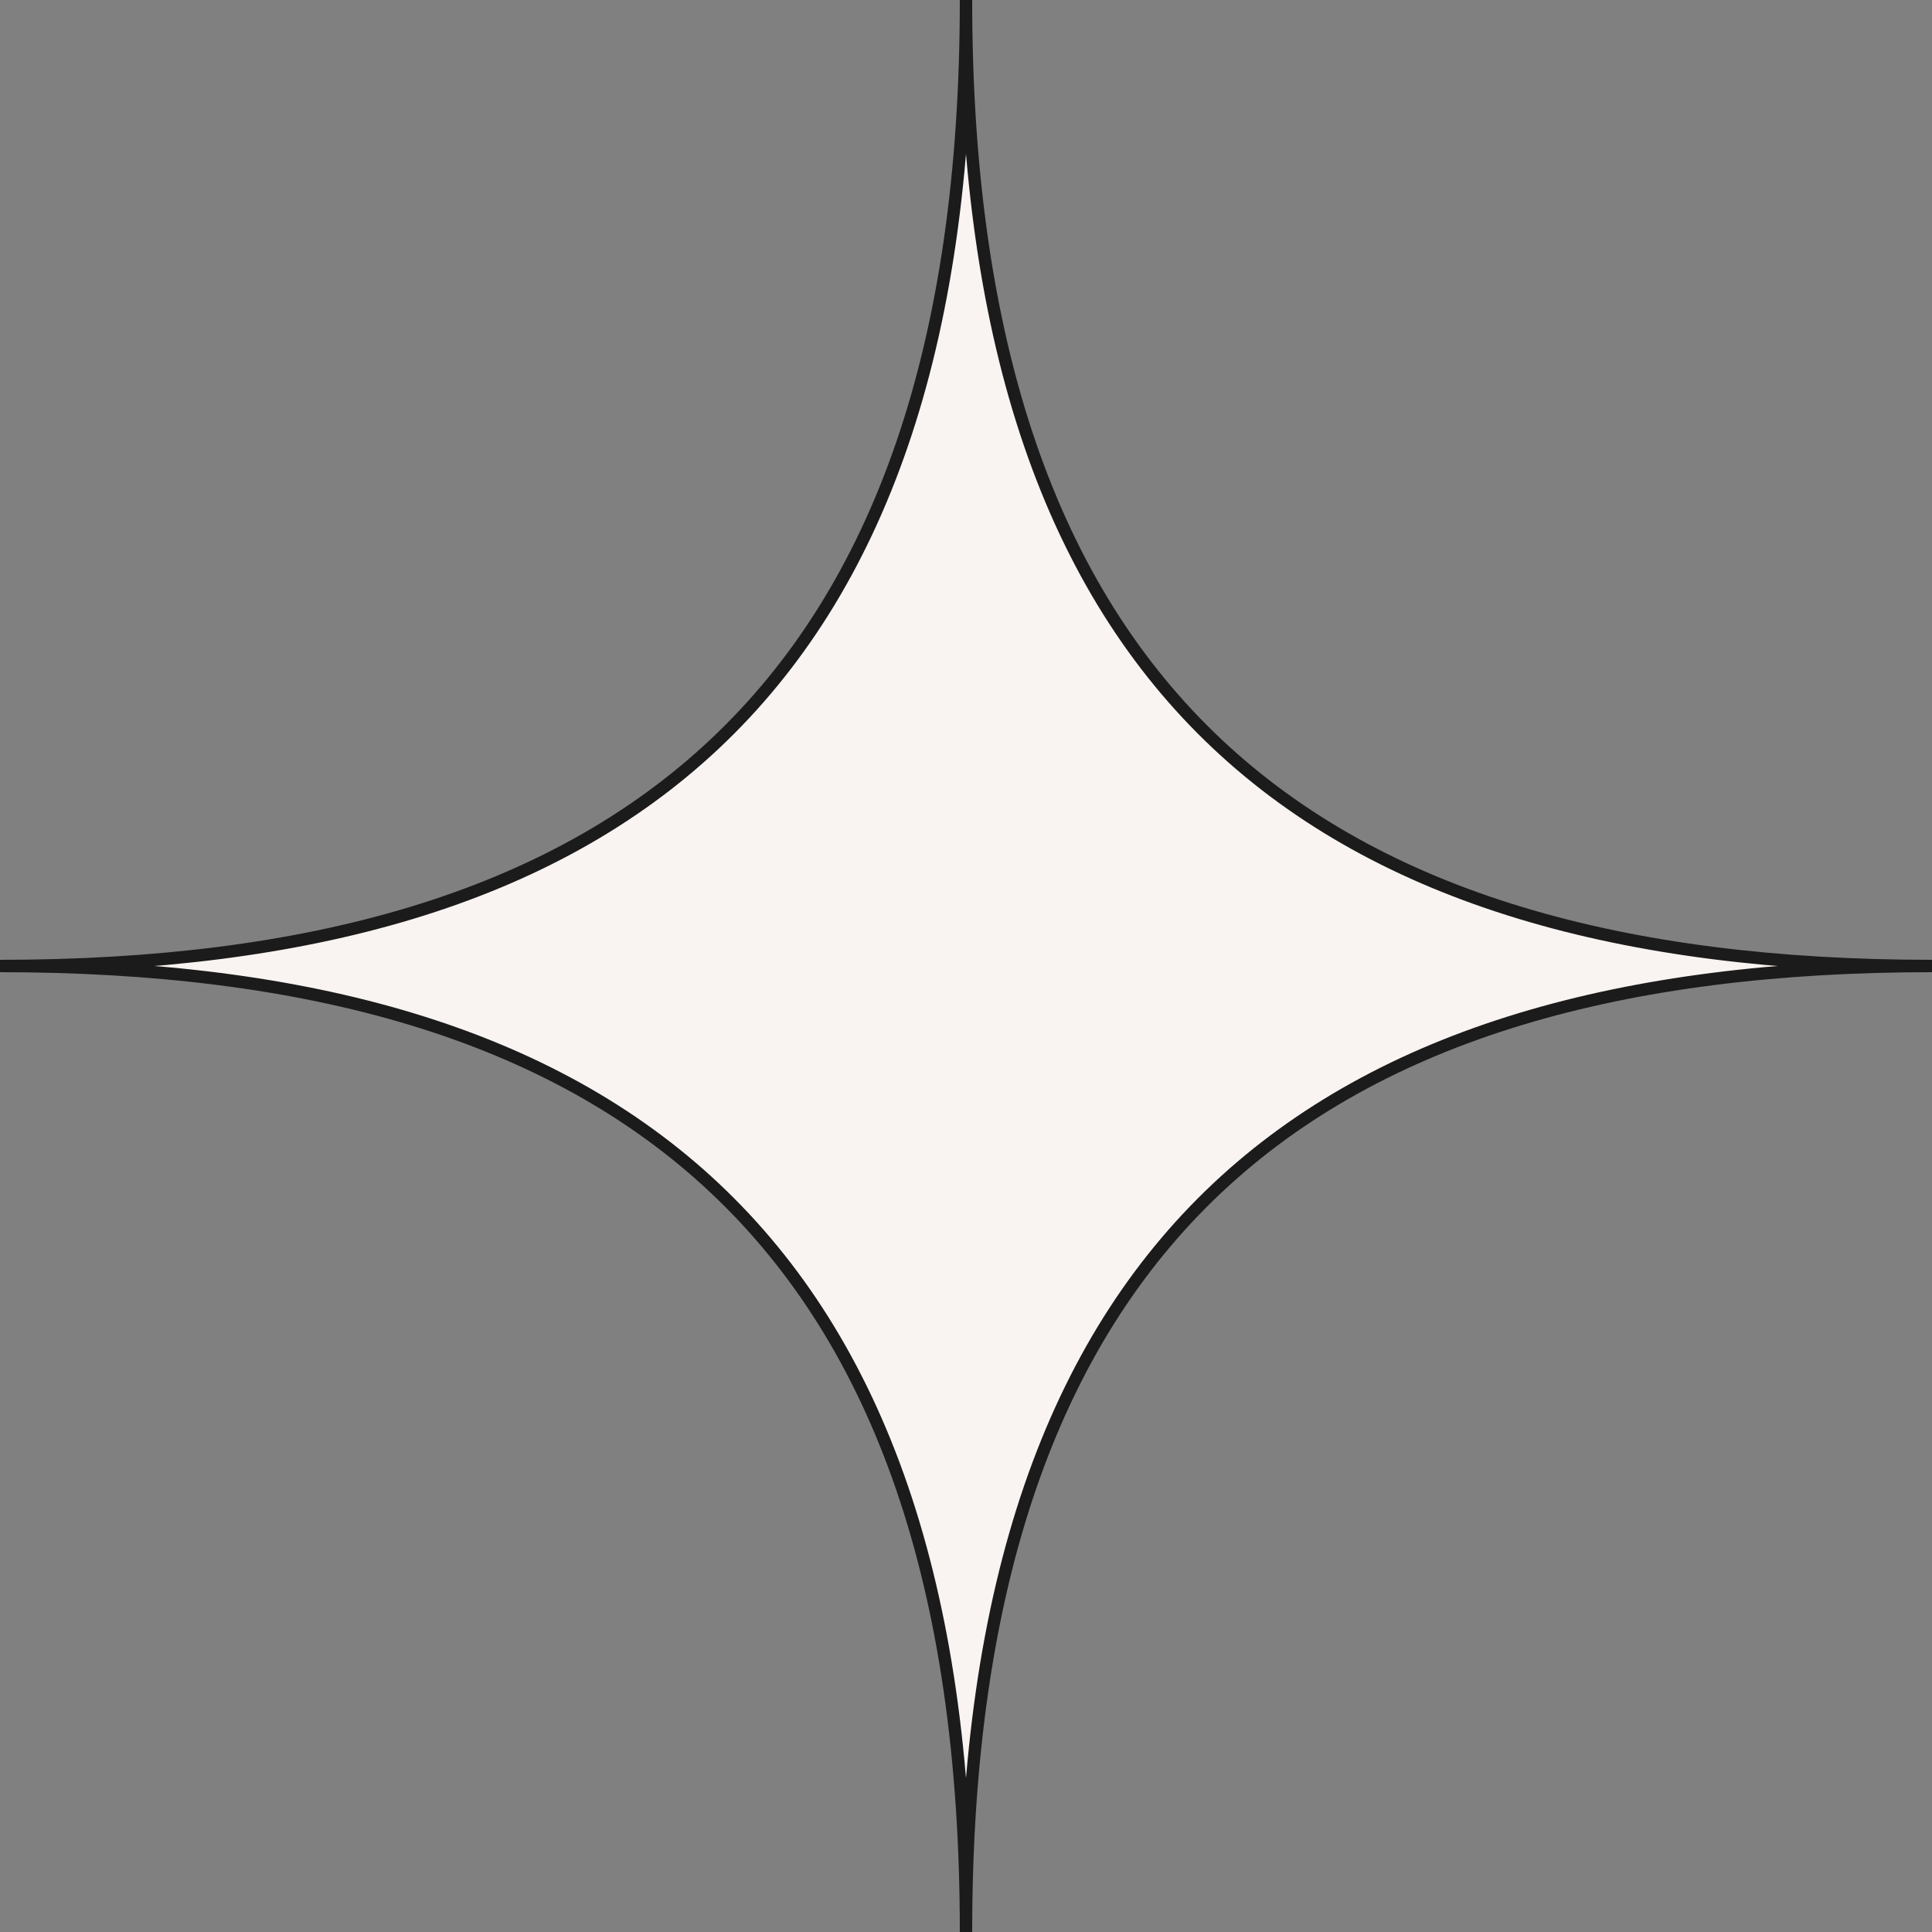 <?xml version="1.0" encoding="UTF-8"?> <svg xmlns="http://www.w3.org/2000/svg" width="57" height="57" viewBox="0 0 57 57" fill="none"><rect x="0" y="0" width="57" height="57" fill="#808080" stroke="none"/> <path d="M0 28.5C18.24 28.5 28.5 20.52 28.5 0C28.5 20.52 38.76 28.5 57 28.5C38.76 28.5 28.5 36.48 28.5 57C28.5 36.48 18.24 28.5 0 28.5Z" fill="#F9F4F1" stroke="#1B1B1B" stroke-width="0.365"></path> </svg> 